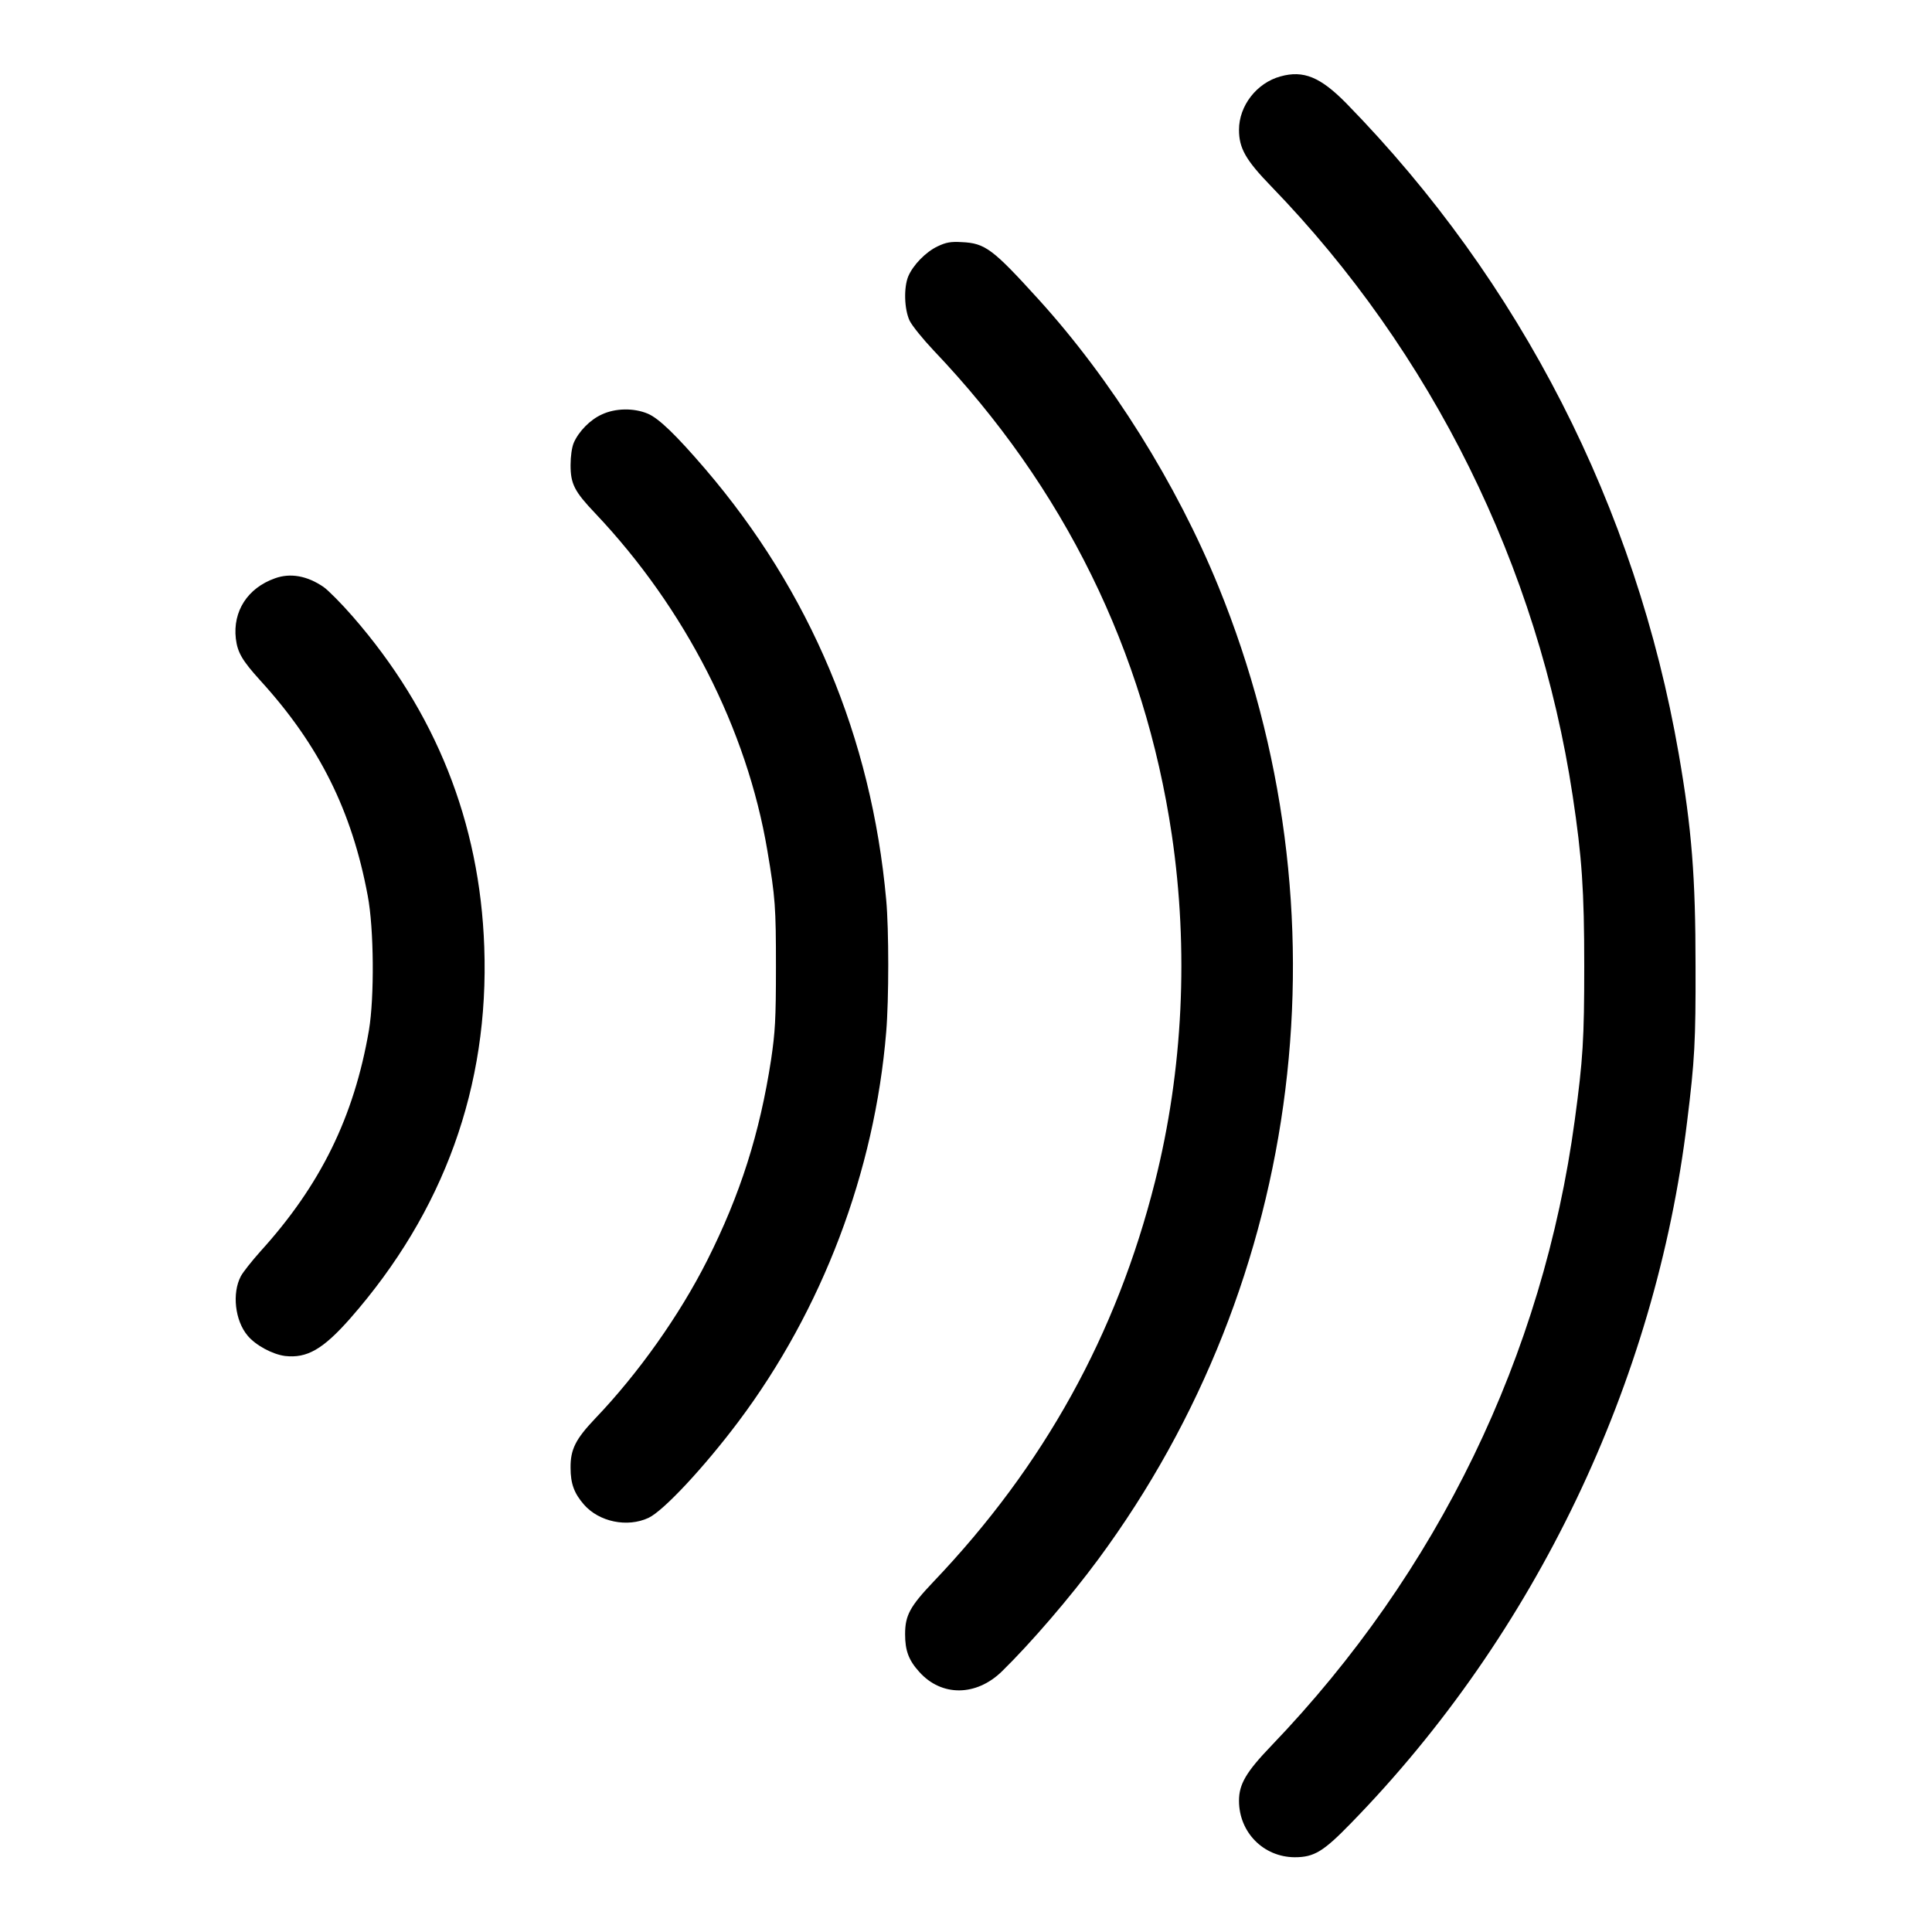 <?xml version="1.0" standalone="no"?>
<!DOCTYPE svg PUBLIC "-//W3C//DTD SVG 20010904//EN"
 "http://www.w3.org/TR/2001/REC-SVG-20010904/DTD/svg10.dtd">
<svg version="1.0" xmlns="http://www.w3.org/2000/svg"
 width="920pt" height="920pt" viewBox="0 0 920 920"
 preserveAspectRatio="xMidYMid meet">
<g transform="translate(0,920) scale(0.1,-0.1)"
fill="#000000" stroke="none">
<path d="M6097 8836 c-113 -31 -197 -140 -197 -254 0 -88 32 -144 153 -269
766 -791 1271 -1811 1436 -2903 44 -291 55 -450 55 -810 0 -348 -6 -445 -45
-733 -151 -1120 -652 -2154 -1445 -2980 -120 -125 -154 -183 -154 -262 0 -150
116 -268 265 -269 93 0 137 27 269 163 876 898 1450 2097 1600 3341 36 290 41
384 40 740 0 424 -18 653 -80 1010 -204 1175 -753 2249 -1583 3098 -123 125
-204 159 -314 128z"/>
<path d="M4465 8027 c-57 -27 -117 -89 -140 -143 -22 -54 -19 -155 6 -210 12
-25 64 -89 115 -143 621 -652 1004 -1431 1134 -2306 81 -548 54 -1120 -80
-1652 -183 -727 -528 -1352 -1054 -1904 -113 -119 -136 -161 -136 -251 0 -78
17 -124 68 -180 106 -118 271 -116 393 3 137 134 324 351 459 534 983 1331
1201 3087 573 4630 -200 491 -511 988 -858 1370 -218 240 -254 267 -365 272
-53 3 -75 -1 -115 -20z"/>
<path d="M2865 7226 c-55 -25 -109 -80 -133 -135 -9 -22 -15 -64 -15 -106 0
-89 18 -125 118 -230 428 -452 722 -1028 819 -1605 38 -224 41 -270 41 -555 0
-251 -4 -310 -23 -440 -54 -352 -147 -644 -304 -956 -132 -262 -329 -540 -534
-754 -93 -98 -118 -147 -117 -235 0 -75 17 -121 64 -175 72 -82 206 -110 307
-63 71 33 265 241 428 458 400 533 649 1190 704 1856 13 155 13 489 0 629 -70
774 -362 1468 -862 2052 -139 162 -221 241 -273 263 -66 28 -155 27 -220 -4z"/>
<path d="M1309 6446 c-130 -46 -201 -157 -186 -287 8 -66 30 -104 117 -200
280 -307 436 -621 511 -1024 30 -157 32 -484 6 -640 -71 -414 -231 -739 -517
-1054 -41 -46 -83 -99 -93 -118 -43 -81 -28 -212 32 -283 38 -46 118 -89 178
-97 105 -12 181 32 310 178 447 509 663 1107 639 1770 -21 593 -231 1120 -627
1574 -53 61 -115 123 -137 139 -78 54 -159 69 -233 42z"/>
</g>
</svg>
